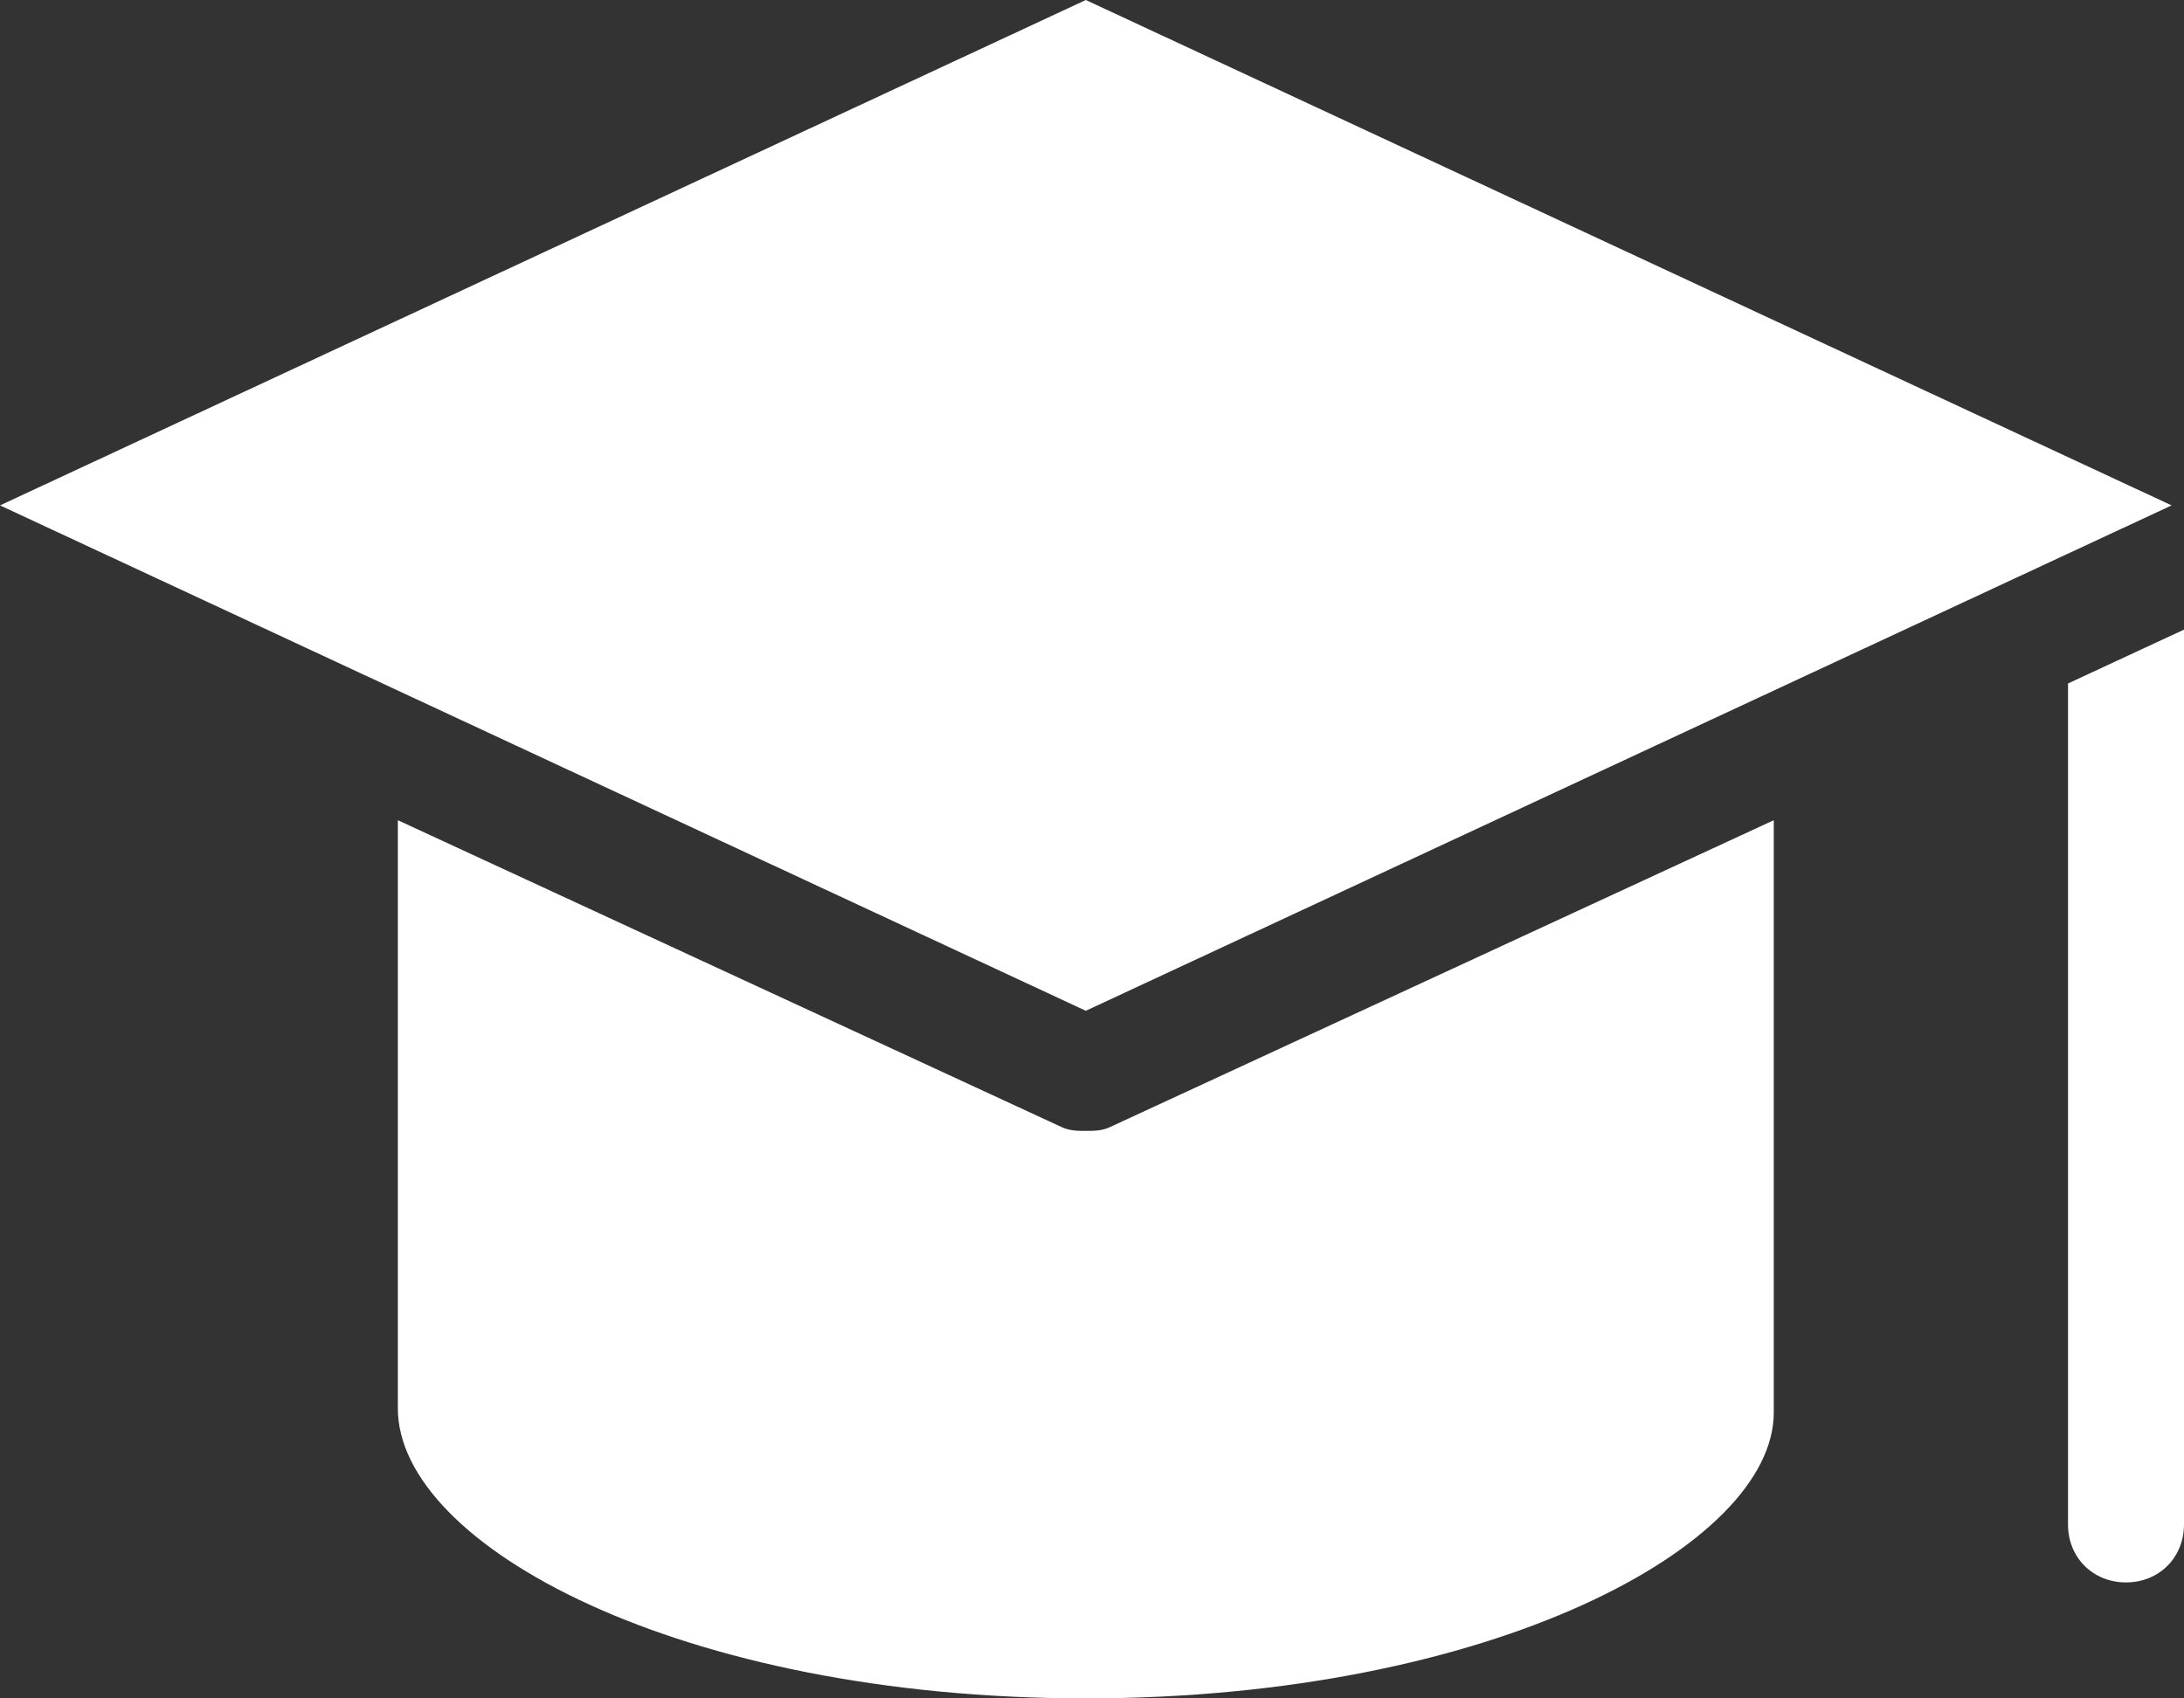 <svg width="18" height="14" viewBox="0 0 18 14" fill="none" xmlns="http://www.w3.org/2000/svg">
<rect x="0" y="0" width="18" height="14" fill="#333333" stroke="none"/>
<path d="M17.044 5.634V12.566C17.044 12.839 17.249 13.044 17.522 13.044C17.795 13.044 18 12.839 18 12.566V5.19L17.044 5.634Z" fill="white"/>
<path d="M8.949 14C12.296 14 14.619 12.737 14.619 11.644V6.761L9.154 9.288C9.085 9.322 9.017 9.322 8.949 9.322C8.881 9.322 8.812 9.322 8.744 9.288L3.279 6.761V11.61C3.279 12.737 5.602 14 8.949 14L8.949 14Z" fill="white"/>
<path d="M8.949 8.332L17.898 4.166L8.949 0L0 4.166L8.949 8.332Z" fill="white"/>
</svg>
